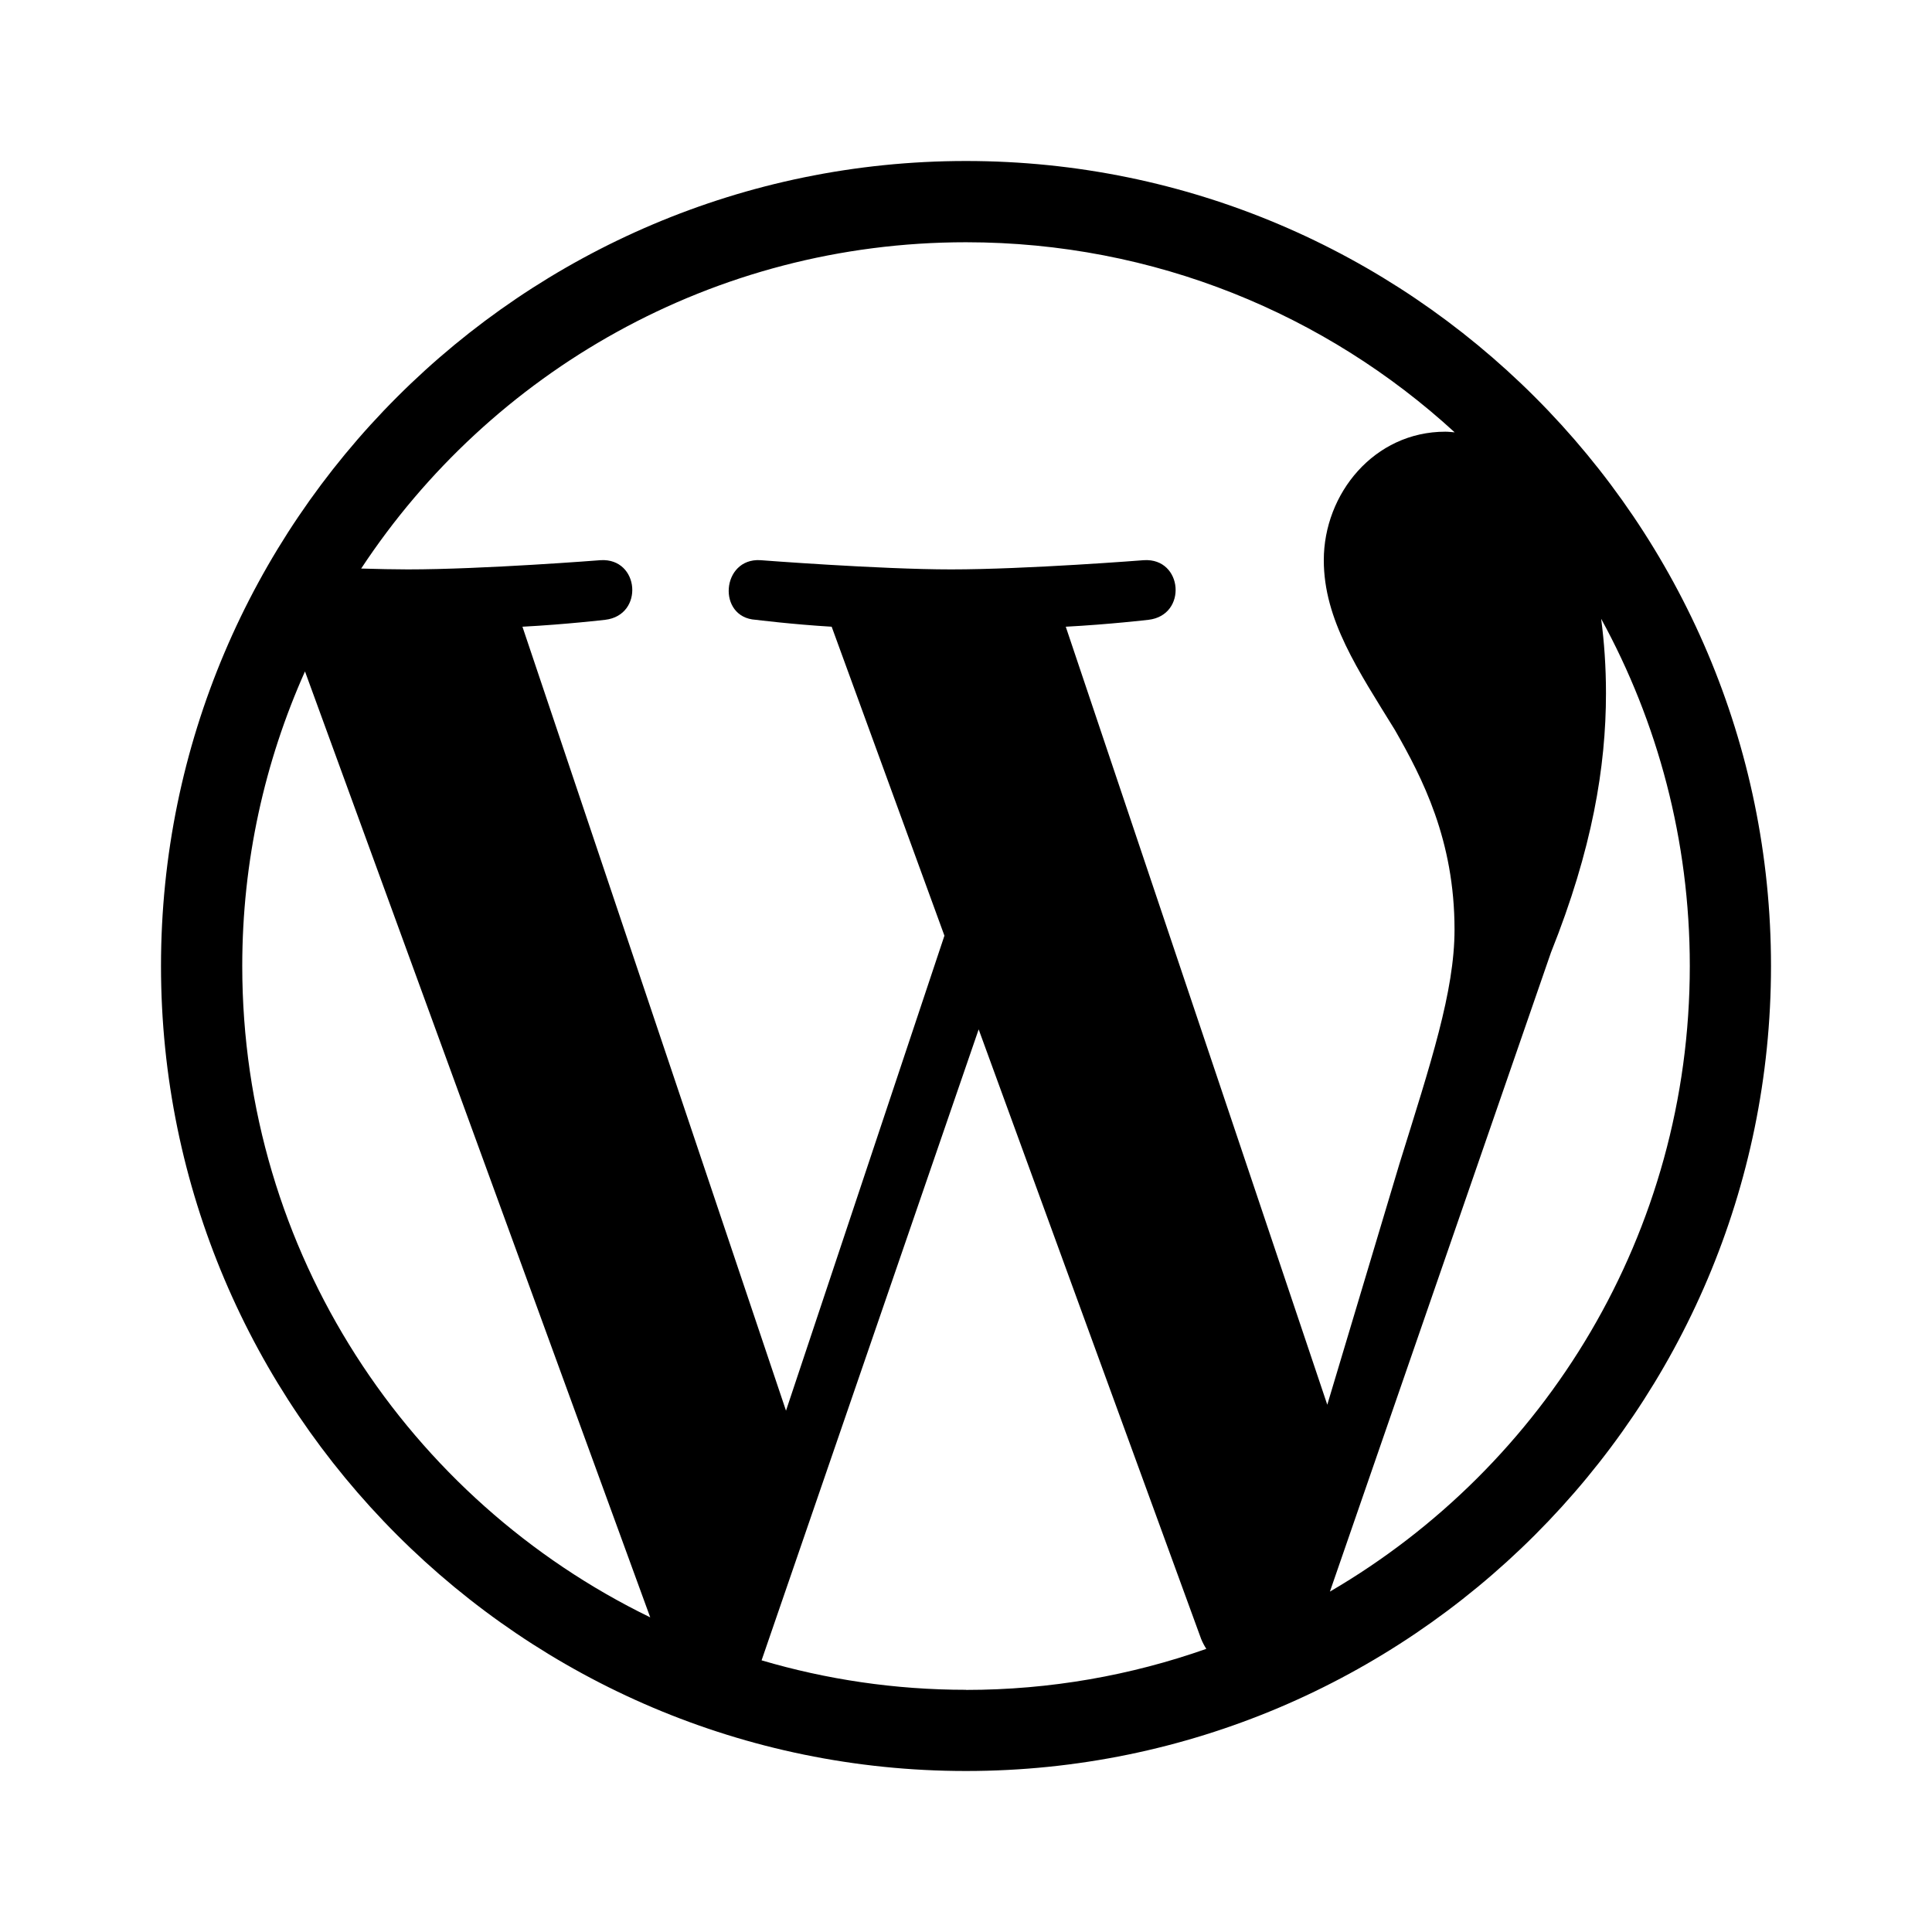 <svg width="36" height="36" viewBox="0 0 36 36" fill="none" xmlns="http://www.w3.org/2000/svg">
<path d="M18 3C9.729 3 3 9.729 3 18C3 26.271 9.729 33 18 33C26.271 33 33 26.27 33 18C33 9.73 26.27 3 18 3ZM4.514 18C4.514 16.044 4.933 14.189 5.683 12.511L12.116 30.137C7.617 27.951 4.514 23.338 4.514 18ZM18 31.487C16.676 31.487 15.398 31.294 14.191 30.938L18.236 19.181L22.381 30.538C22.408 30.605 22.441 30.667 22.478 30.724C21.076 31.218 19.57 31.489 18 31.489V31.487ZM19.859 11.678C20.67 11.635 21.402 11.549 21.402 11.549C22.129 11.463 22.043 10.395 21.316 10.438C21.316 10.438 19.132 10.61 17.721 10.61C16.395 10.61 14.168 10.438 14.168 10.438C13.441 10.395 13.356 11.506 14.082 11.549C14.082 11.549 14.77 11.635 15.497 11.678L17.598 17.435L14.646 26.286L9.735 11.678C10.548 11.635 11.278 11.549 11.278 11.549C12.005 11.463 11.918 10.395 11.192 10.438C11.192 10.438 9.008 10.61 7.598 10.61C7.346 10.61 7.048 10.603 6.73 10.594C9.143 6.932 13.289 4.514 18 4.514C21.511 4.514 24.708 5.857 27.106 8.056C27.048 8.052 26.992 8.044 26.932 8.044C25.606 8.044 24.667 9.198 24.667 10.438C24.667 11.549 25.308 12.491 25.992 13.602C26.505 14.5 27.103 15.654 27.103 17.321C27.103 18.475 26.659 19.814 26.078 21.681L24.732 26.175L19.859 11.678ZM29.835 11.53C30.887 13.451 31.487 15.656 31.487 18C31.487 22.976 28.791 27.319 24.781 29.657L28.9 17.748C29.67 15.824 29.925 14.286 29.925 12.918C29.925 12.421 29.892 11.96 29.835 11.53Z" fill="black"/>
</svg>
